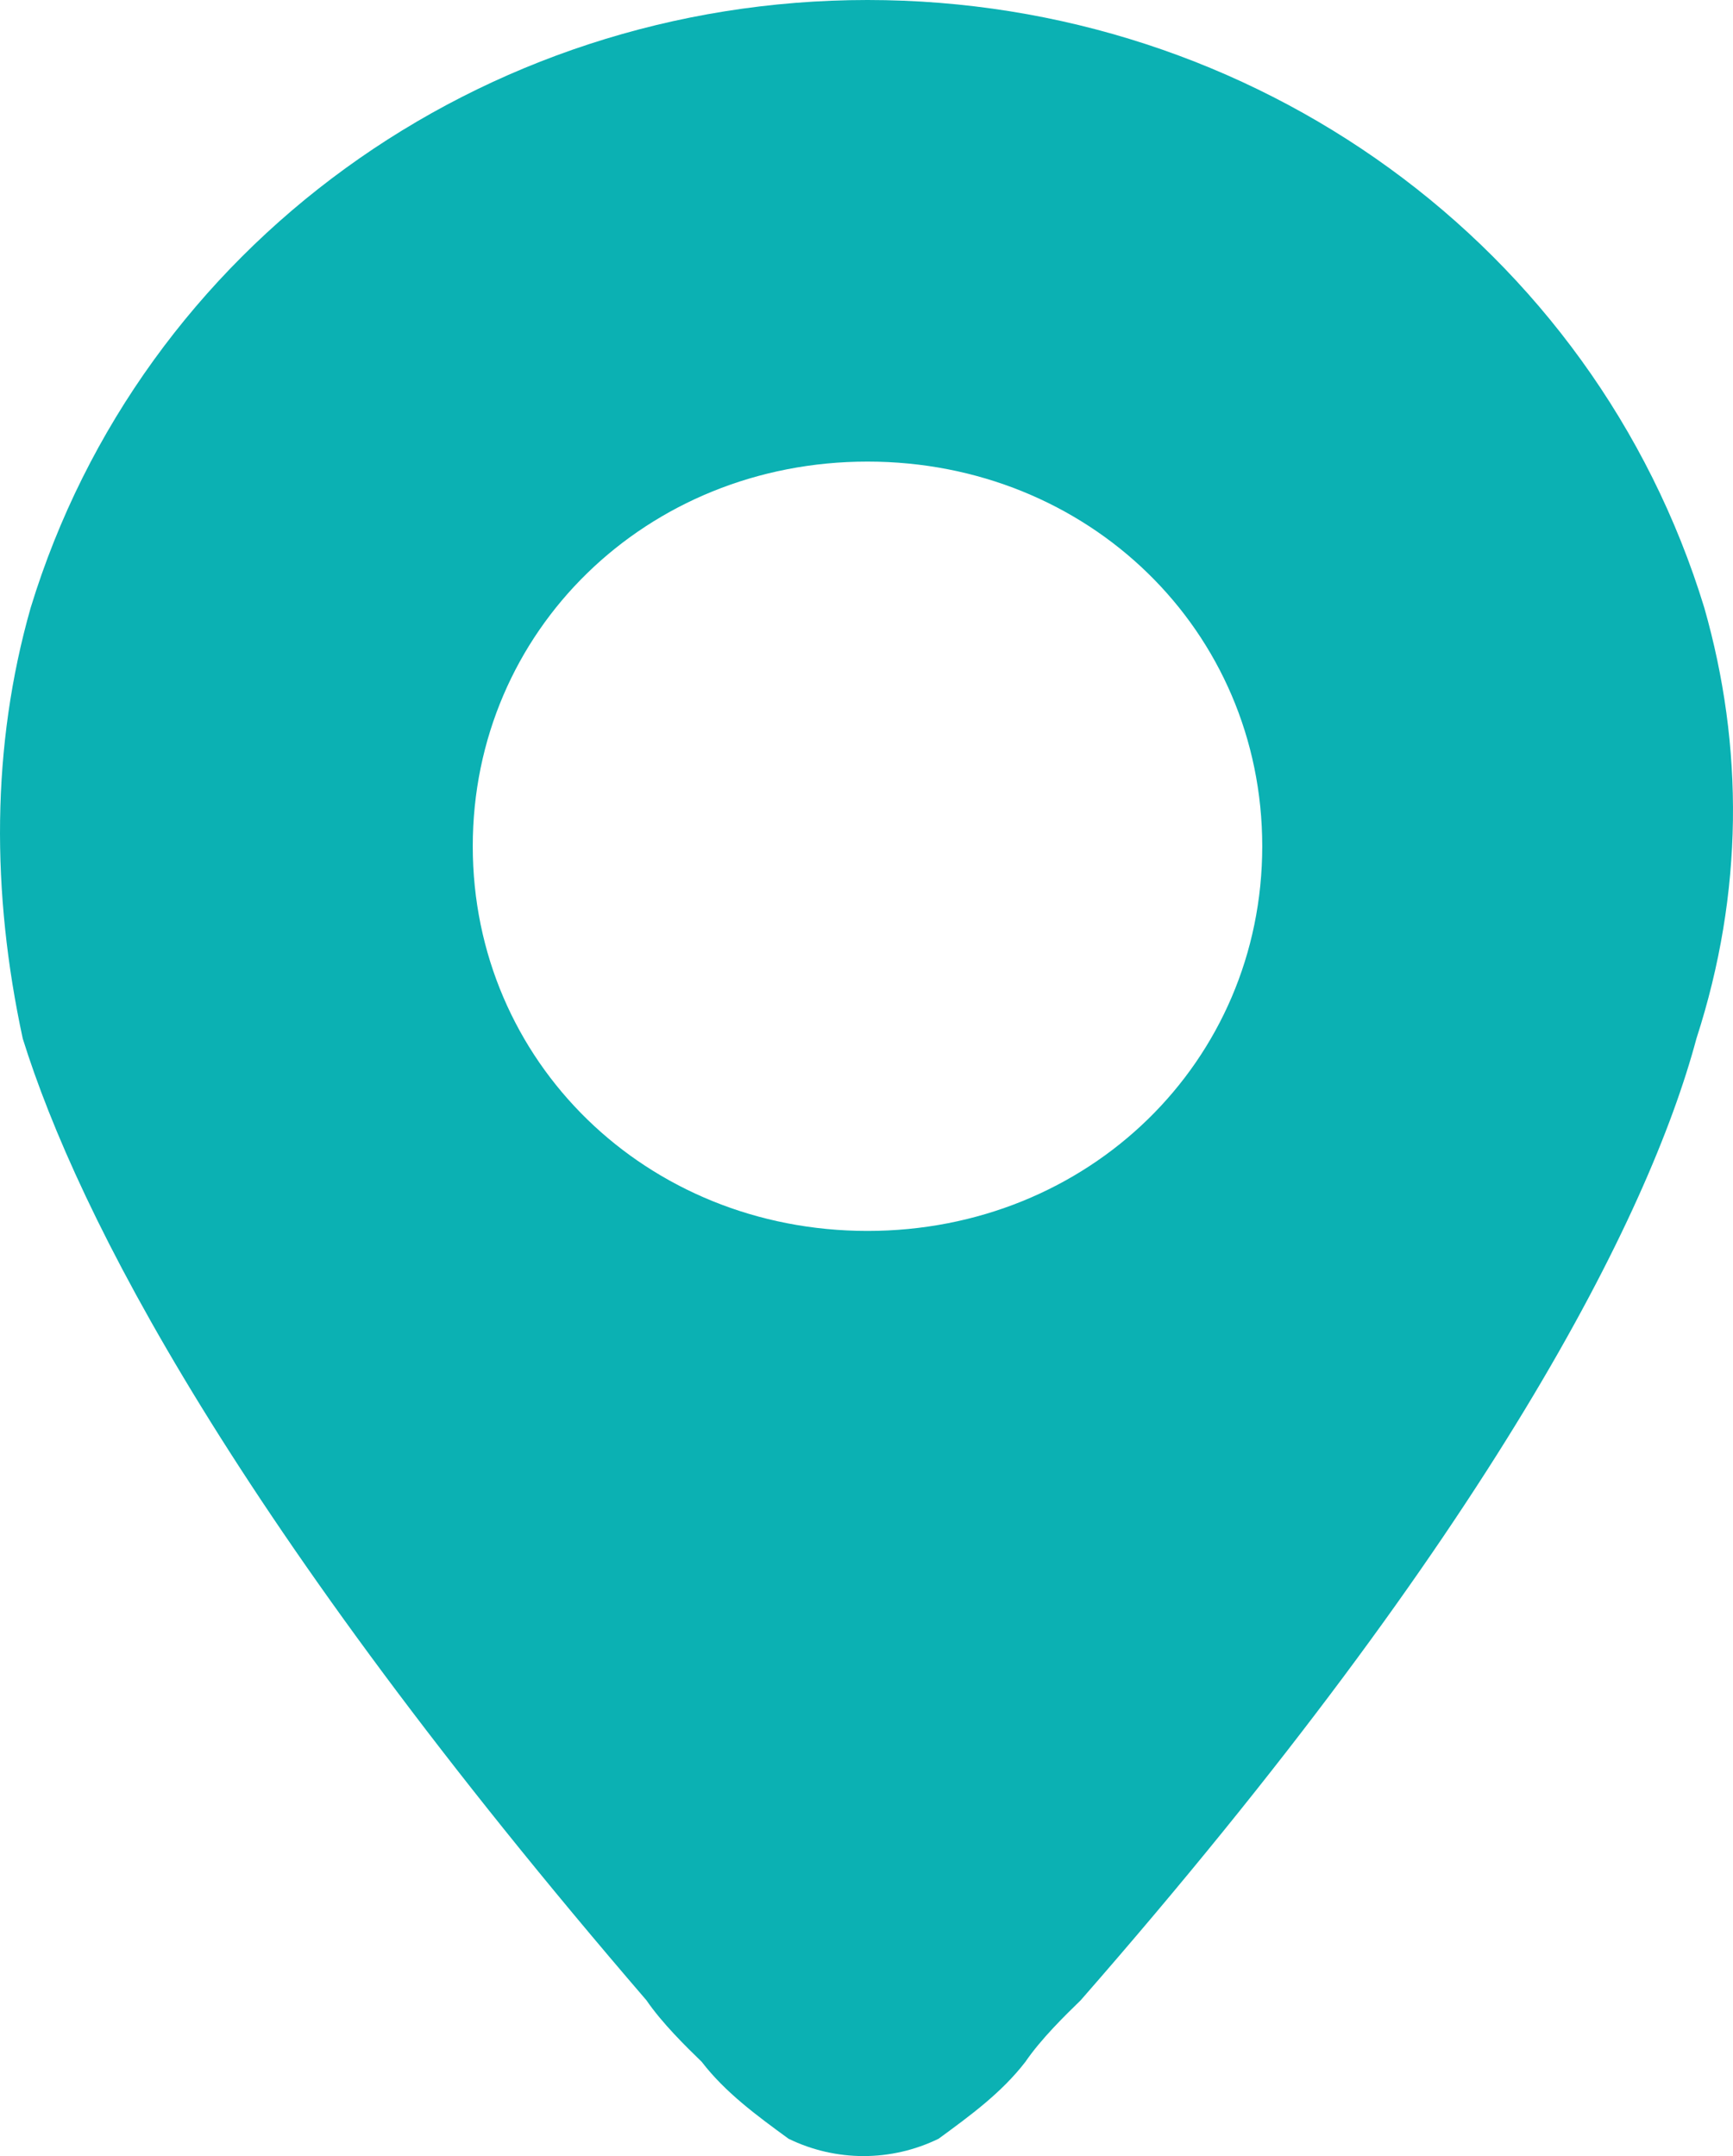 <svg width="45" height="56" viewBox="0 0 45 56" fill="none" xmlns="http://www.w3.org/2000/svg">
<path d="M44.255 15.786C41.385 6.394 32.571 0 22.526 0C12.481 0 3.666 6.394 0.796 15.786C-0.228 19.383 -0.228 23.179 0.591 26.976C2.026 31.572 6.126 39.565 16.786 51.954C17.196 52.553 17.811 53.153 18.221 53.552C18.836 54.352 19.656 54.951 20.476 55.55C21.706 56.15 23.141 56.15 24.371 55.55C25.191 54.951 26.011 54.352 26.626 53.552C27.036 52.953 27.651 52.353 28.061 51.954C38.72 39.764 42.82 31.572 44.05 26.976C45.28 23.179 45.28 19.383 44.255 15.786ZM32.776 21.98C32.776 27.575 28.266 31.971 22.526 31.971C16.786 31.971 12.276 27.575 12.276 21.98C12.276 16.385 16.786 11.989 22.526 11.989C28.266 11.989 32.776 16.385 32.776 21.98Z" fill="#0BB1B3"/>
</svg>
